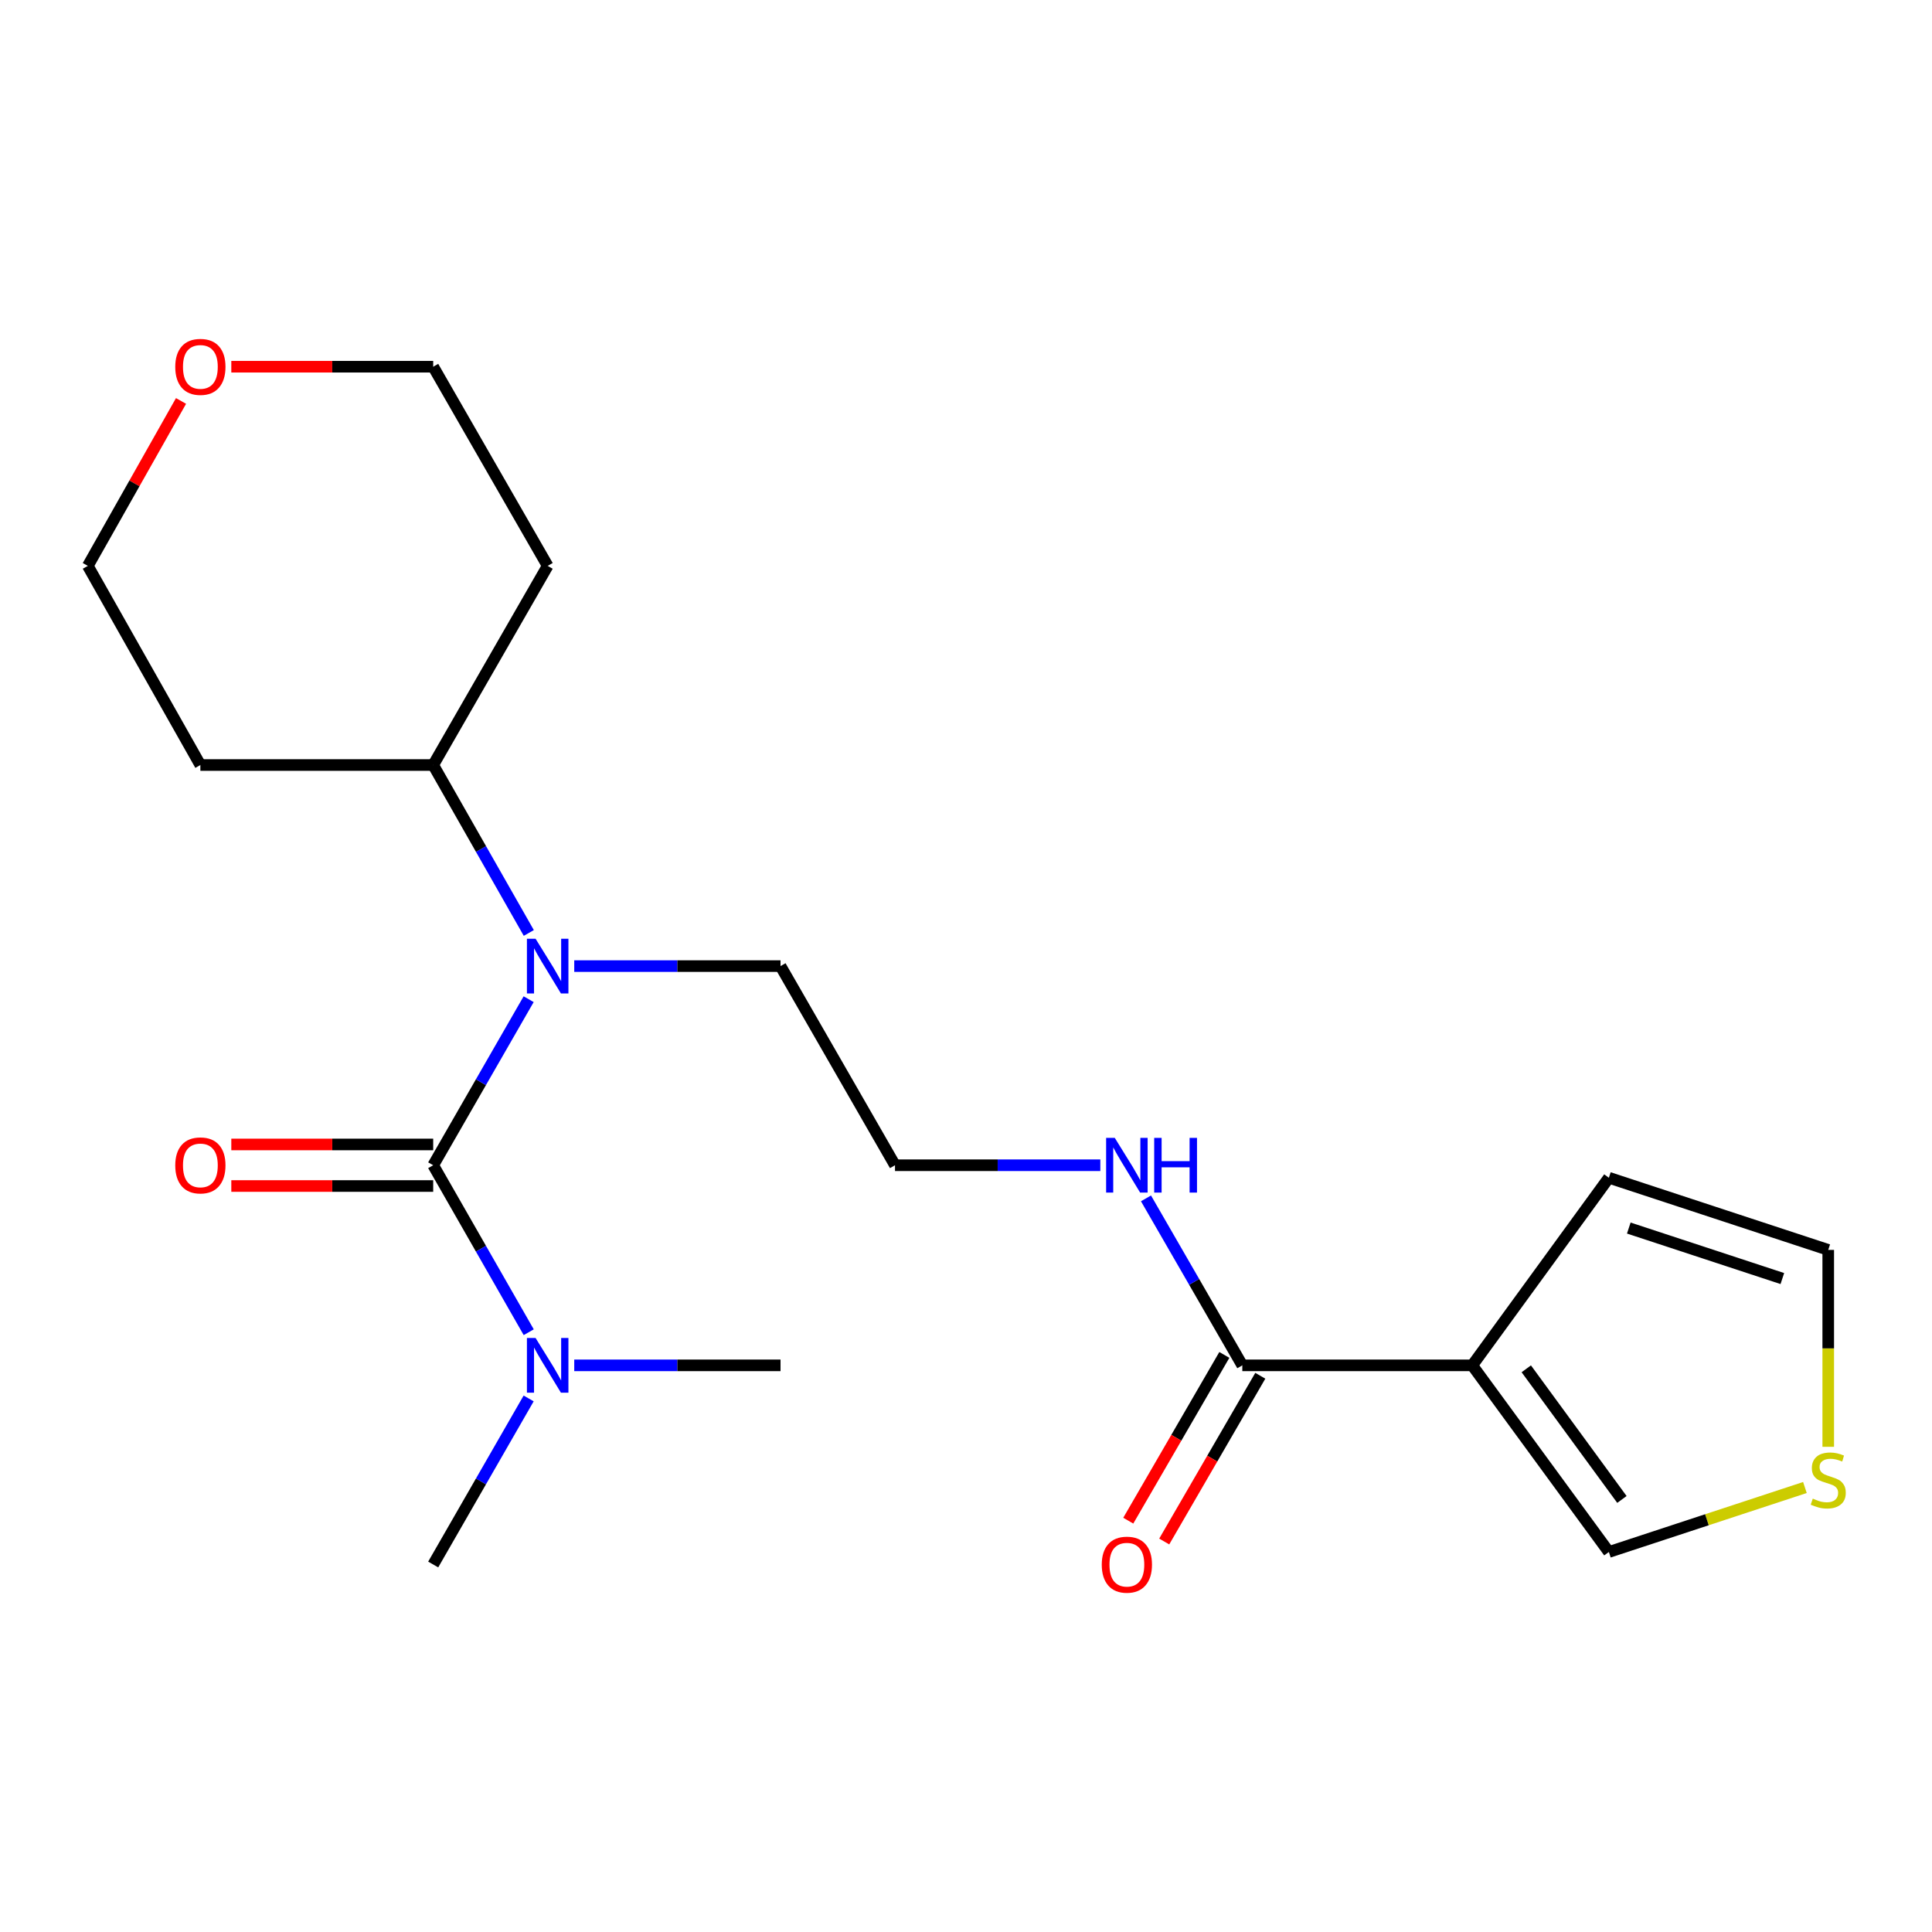 <?xml version='1.0' encoding='iso-8859-1'?>
<svg version='1.1' baseProfile='full'
              xmlns='http://www.w3.org/2000/svg'
                      xmlns:rdkit='http://www.rdkit.org/xml'
                      xmlns:xlink='http://www.w3.org/1999/xlink'
                  xml:space='preserve'
width='1000px' height='1000px' viewBox='0 0 1000 1000'>
<!-- END OF HEADER -->
<rect style='opacity:1.0;fill:#FFFFFF;stroke:none' width='1000' height='1000' x='0' y='0'> </rect>
<path class='bond-1' d='M 224.224,603.125 L 248.925,560.154' style='fill:none;fill-rule:evenodd;stroke:#000000;stroke-width:6px;stroke-linecap:butt;stroke-linejoin:miter;stroke-opacity:1' />
<path class='bond-1' d='M 248.925,560.154 L 273.627,517.183' style='fill:none;fill-rule:evenodd;stroke:#0000FF;stroke-width:6px;stroke-linecap:butt;stroke-linejoin:miter;stroke-opacity:1' />
<path class='bond-3' d='M 224.224,603.125 L 248.946,646.341' style='fill:none;fill-rule:evenodd;stroke:#000000;stroke-width:6px;stroke-linecap:butt;stroke-linejoin:miter;stroke-opacity:1' />
<path class='bond-3' d='M 248.946,646.341 L 273.668,689.558' style='fill:none;fill-rule:evenodd;stroke:#0000FF;stroke-width:6px;stroke-linecap:butt;stroke-linejoin:miter;stroke-opacity:1' />
<path class='bond-6' d='M 224.224,592.369 L 171.975,592.369' style='fill:none;fill-rule:evenodd;stroke:#000000;stroke-width:6px;stroke-linecap:butt;stroke-linejoin:miter;stroke-opacity:1' />
<path class='bond-6' d='M 171.975,592.369 L 119.727,592.369' style='fill:none;fill-rule:evenodd;stroke:#FF0000;stroke-width:6px;stroke-linecap:butt;stroke-linejoin:miter;stroke-opacity:1' />
<path class='bond-6' d='M 224.224,613.881 L 171.975,613.881' style='fill:none;fill-rule:evenodd;stroke:#000000;stroke-width:6px;stroke-linecap:butt;stroke-linejoin:miter;stroke-opacity:1' />
<path class='bond-6' d='M 171.975,613.881 L 119.727,613.881' style='fill:none;fill-rule:evenodd;stroke:#FF0000;stroke-width:6px;stroke-linecap:butt;stroke-linejoin:miter;stroke-opacity:1' />
<path class='bond-0' d='M 762.037,706.701 L 643.021,706.701' style='fill:none;fill-rule:evenodd;stroke:#000000;stroke-width:6px;stroke-linecap:butt;stroke-linejoin:miter;stroke-opacity:1' />
<path class='bond-5' d='M 762.037,706.701 L 832.749,803.31' style='fill:none;fill-rule:evenodd;stroke:#000000;stroke-width:6px;stroke-linecap:butt;stroke-linejoin:miter;stroke-opacity:1' />
<path class='bond-5' d='M 790.002,708.487 L 839.5,776.113' style='fill:none;fill-rule:evenodd;stroke:#000000;stroke-width:6px;stroke-linecap:butt;stroke-linejoin:miter;stroke-opacity:1' />
<path class='bond-7' d='M 762.037,706.701 L 832.749,609.602' style='fill:none;fill-rule:evenodd;stroke:#000000;stroke-width:6px;stroke-linecap:butt;stroke-linejoin:miter;stroke-opacity:1' />
<path class='bond-8' d='M 273.709,482.897 L 248.966,439.435' style='fill:none;fill-rule:evenodd;stroke:#0000FF;stroke-width:6px;stroke-linecap:butt;stroke-linejoin:miter;stroke-opacity:1' />
<path class='bond-8' d='M 248.966,439.435 L 224.224,395.973' style='fill:none;fill-rule:evenodd;stroke:#000000;stroke-width:6px;stroke-linecap:butt;stroke-linejoin:miter;stroke-opacity:1' />
<path class='bond-13' d='M 297.228,500.051 L 350.612,500.051' style='fill:none;fill-rule:evenodd;stroke:#0000FF;stroke-width:6px;stroke-linecap:butt;stroke-linejoin:miter;stroke-opacity:1' />
<path class='bond-13' d='M 350.612,500.051 L 403.997,500.051' style='fill:none;fill-rule:evenodd;stroke:#000000;stroke-width:6px;stroke-linecap:butt;stroke-linejoin:miter;stroke-opacity:1' />
<path class='bond-2' d='M 643.021,706.701 L 618.091,663.488' style='fill:none;fill-rule:evenodd;stroke:#000000;stroke-width:6px;stroke-linecap:butt;stroke-linejoin:miter;stroke-opacity:1' />
<path class='bond-2' d='M 618.091,663.488 L 593.161,620.274' style='fill:none;fill-rule:evenodd;stroke:#0000FF;stroke-width:6px;stroke-linecap:butt;stroke-linejoin:miter;stroke-opacity:1' />
<path class='bond-10' d='M 633.716,701.307 L 608.853,744.201' style='fill:none;fill-rule:evenodd;stroke:#000000;stroke-width:6px;stroke-linecap:butt;stroke-linejoin:miter;stroke-opacity:1' />
<path class='bond-10' d='M 608.853,744.201 L 583.99,787.094' style='fill:none;fill-rule:evenodd;stroke:#FF0000;stroke-width:6px;stroke-linecap:butt;stroke-linejoin:miter;stroke-opacity:1' />
<path class='bond-10' d='M 652.326,712.095 L 627.463,754.988' style='fill:none;fill-rule:evenodd;stroke:#000000;stroke-width:6px;stroke-linecap:butt;stroke-linejoin:miter;stroke-opacity:1' />
<path class='bond-10' d='M 627.463,754.988 L 602.6,797.882' style='fill:none;fill-rule:evenodd;stroke:#FF0000;stroke-width:6px;stroke-linecap:butt;stroke-linejoin:miter;stroke-opacity:1' />
<path class='bond-19' d='M 297.228,706.701 L 350.612,706.701' style='fill:none;fill-rule:evenodd;stroke:#0000FF;stroke-width:6px;stroke-linecap:butt;stroke-linejoin:miter;stroke-opacity:1' />
<path class='bond-19' d='M 350.612,706.701 L 403.997,706.701' style='fill:none;fill-rule:evenodd;stroke:#000000;stroke-width:6px;stroke-linecap:butt;stroke-linejoin:miter;stroke-opacity:1' />
<path class='bond-20' d='M 273.628,723.833 L 248.926,766.81' style='fill:none;fill-rule:evenodd;stroke:#0000FF;stroke-width:6px;stroke-linecap:butt;stroke-linejoin:miter;stroke-opacity:1' />
<path class='bond-20' d='M 248.926,766.81 L 224.224,809.787' style='fill:none;fill-rule:evenodd;stroke:#000000;stroke-width:6px;stroke-linecap:butt;stroke-linejoin:miter;stroke-opacity:1' />
<path class='bond-4' d='M 934.223,769.933 L 883.486,786.622' style='fill:none;fill-rule:evenodd;stroke:#CCCC00;stroke-width:6px;stroke-linecap:butt;stroke-linejoin:miter;stroke-opacity:1' />
<path class='bond-4' d='M 883.486,786.622 L 832.749,803.31' style='fill:none;fill-rule:evenodd;stroke:#000000;stroke-width:6px;stroke-linecap:butt;stroke-linejoin:miter;stroke-opacity:1' />
<path class='bond-22' d='M 946.292,748.869 L 946.292,697.908' style='fill:none;fill-rule:evenodd;stroke:#CCCC00;stroke-width:6px;stroke-linecap:butt;stroke-linejoin:miter;stroke-opacity:1' />
<path class='bond-22' d='M 946.292,697.908 L 946.292,646.948' style='fill:none;fill-rule:evenodd;stroke:#000000;stroke-width:6px;stroke-linecap:butt;stroke-linejoin:miter;stroke-opacity:1' />
<path class='bond-9' d='M 832.749,609.602 L 946.292,646.948' style='fill:none;fill-rule:evenodd;stroke:#000000;stroke-width:6px;stroke-linecap:butt;stroke-linejoin:miter;stroke-opacity:1' />
<path class='bond-9' d='M 843.059,635.638 L 922.539,661.78' style='fill:none;fill-rule:evenodd;stroke:#000000;stroke-width:6px;stroke-linecap:butt;stroke-linejoin:miter;stroke-opacity:1' />
<path class='bond-14' d='M 224.224,395.973 L 103.714,395.973' style='fill:none;fill-rule:evenodd;stroke:#000000;stroke-width:6px;stroke-linecap:butt;stroke-linejoin:miter;stroke-opacity:1' />
<path class='bond-15' d='M 224.224,395.973 L 283.475,292.899' style='fill:none;fill-rule:evenodd;stroke:#000000;stroke-width:6px;stroke-linecap:butt;stroke-linejoin:miter;stroke-opacity:1' />
<path class='bond-11' d='M 569.527,603.125 L 516.388,603.125' style='fill:none;fill-rule:evenodd;stroke:#0000FF;stroke-width:6px;stroke-linecap:butt;stroke-linejoin:miter;stroke-opacity:1' />
<path class='bond-11' d='M 516.388,603.125 L 463.248,603.125' style='fill:none;fill-rule:evenodd;stroke:#000000;stroke-width:6px;stroke-linecap:butt;stroke-linejoin:miter;stroke-opacity:1' />
<path class='bond-12' d='M 119.727,189.813 L 171.975,189.813' style='fill:none;fill-rule:evenodd;stroke:#FF0000;stroke-width:6px;stroke-linecap:butt;stroke-linejoin:miter;stroke-opacity:1' />
<path class='bond-12' d='M 171.975,189.813 L 224.224,189.813' style='fill:none;fill-rule:evenodd;stroke:#000000;stroke-width:6px;stroke-linecap:butt;stroke-linejoin:miter;stroke-opacity:1' />
<path class='bond-21' d='M 93.699,207.533 L 69.577,250.216' style='fill:none;fill-rule:evenodd;stroke:#FF0000;stroke-width:6px;stroke-linecap:butt;stroke-linejoin:miter;stroke-opacity:1' />
<path class='bond-21' d='M 69.577,250.216 L 45.455,292.899' style='fill:none;fill-rule:evenodd;stroke:#000000;stroke-width:6px;stroke-linecap:butt;stroke-linejoin:miter;stroke-opacity:1' />
<path class='bond-16' d='M 403.997,500.051 L 463.248,603.125' style='fill:none;fill-rule:evenodd;stroke:#000000;stroke-width:6px;stroke-linecap:butt;stroke-linejoin:miter;stroke-opacity:1' />
<path class='bond-18' d='M 103.714,395.973 L 45.455,292.899' style='fill:none;fill-rule:evenodd;stroke:#000000;stroke-width:6px;stroke-linecap:butt;stroke-linejoin:miter;stroke-opacity:1' />
<path class='bond-17' d='M 283.475,292.899 L 224.224,189.813' style='fill:none;fill-rule:evenodd;stroke:#000000;stroke-width:6px;stroke-linecap:butt;stroke-linejoin:miter;stroke-opacity:1' />
<path  class='atom-2' d='M 277.215 485.891
L 286.495 500.891
Q 287.415 502.371, 288.895 505.051
Q 290.375 507.731, 290.455 507.891
L 290.455 485.891
L 294.215 485.891
L 294.215 514.211
L 290.335 514.211
L 280.375 497.811
Q 279.215 495.891, 277.975 493.691
Q 276.775 491.491, 276.415 490.811
L 276.415 514.211
L 272.735 514.211
L 272.735 485.891
L 277.215 485.891
' fill='#0000FF'/>
<path  class='atom-4' d='M 277.215 692.541
L 286.495 707.541
Q 287.415 709.021, 288.895 711.701
Q 290.375 714.381, 290.455 714.541
L 290.455 692.541
L 294.215 692.541
L 294.215 720.861
L 290.335 720.861
L 280.375 704.461
Q 279.215 702.541, 277.975 700.341
Q 276.775 698.141, 276.415 697.461
L 276.415 720.861
L 272.735 720.861
L 272.735 692.541
L 277.215 692.541
' fill='#0000FF'/>
<path  class='atom-5' d='M 938.292 775.684
Q 938.612 775.804, 939.932 776.364
Q 941.252 776.924, 942.692 777.284
Q 944.172 777.604, 945.612 777.604
Q 948.292 777.604, 949.852 776.324
Q 951.412 775.004, 951.412 772.724
Q 951.412 771.164, 950.612 770.204
Q 949.852 769.244, 948.652 768.724
Q 947.452 768.204, 945.452 767.604
Q 942.932 766.844, 941.412 766.124
Q 939.932 765.404, 938.852 763.884
Q 937.812 762.364, 937.812 759.804
Q 937.812 756.244, 940.212 754.044
Q 942.652 751.844, 947.452 751.844
Q 950.732 751.844, 954.452 753.404
L 953.532 756.484
Q 950.132 755.084, 947.572 755.084
Q 944.812 755.084, 943.292 756.244
Q 941.772 757.364, 941.812 759.324
Q 941.812 760.844, 942.572 761.764
Q 943.372 762.684, 944.492 763.204
Q 945.652 763.724, 947.572 764.324
Q 950.132 765.124, 951.652 765.924
Q 953.172 766.724, 954.252 768.364
Q 955.372 769.964, 955.372 772.724
Q 955.372 776.644, 952.732 778.764
Q 950.132 780.844, 945.772 780.844
Q 943.252 780.844, 941.332 780.284
Q 939.452 779.764, 937.212 778.844
L 938.292 775.684
' fill='#CCCC00'/>
<path  class='atom-7' d='M 90.714 603.205
Q 90.714 596.405, 94.074 592.605
Q 97.434 588.805, 103.714 588.805
Q 109.994 588.805, 113.354 592.605
Q 116.714 596.405, 116.714 603.205
Q 116.714 610.085, 113.314 614.005
Q 109.914 617.885, 103.714 617.885
Q 97.474 617.885, 94.074 614.005
Q 90.714 610.125, 90.714 603.205
M 103.714 614.685
Q 108.034 614.685, 110.354 611.805
Q 112.714 608.885, 112.714 603.205
Q 112.714 597.645, 110.354 594.845
Q 108.034 592.005, 103.714 592.005
Q 99.394 592.005, 97.034 594.805
Q 94.714 597.605, 94.714 603.205
Q 94.714 608.925, 97.034 611.805
Q 99.394 614.685, 103.714 614.685
' fill='#FF0000'/>
<path  class='atom-11' d='M 570.268 809.867
Q 570.268 803.067, 573.628 799.267
Q 576.988 795.467, 583.268 795.467
Q 589.548 795.467, 592.908 799.267
Q 596.268 803.067, 596.268 809.867
Q 596.268 816.747, 592.868 820.667
Q 589.468 824.547, 583.268 824.547
Q 577.028 824.547, 573.628 820.667
Q 570.268 816.787, 570.268 809.867
M 583.268 821.347
Q 587.588 821.347, 589.908 818.467
Q 592.268 815.547, 592.268 809.867
Q 592.268 804.307, 589.908 801.507
Q 587.588 798.667, 583.268 798.667
Q 578.948 798.667, 576.588 801.467
Q 574.268 804.267, 574.268 809.867
Q 574.268 815.587, 576.588 818.467
Q 578.948 821.347, 583.268 821.347
' fill='#FF0000'/>
<path  class='atom-12' d='M 577.008 588.965
L 586.288 603.965
Q 587.208 605.445, 588.688 608.125
Q 590.168 610.805, 590.248 610.965
L 590.248 588.965
L 594.008 588.965
L 594.008 617.285
L 590.128 617.285
L 580.168 600.885
Q 579.008 598.965, 577.768 596.765
Q 576.568 594.565, 576.208 593.885
L 576.208 617.285
L 572.528 617.285
L 572.528 588.965
L 577.008 588.965
' fill='#0000FF'/>
<path  class='atom-12' d='M 597.408 588.965
L 601.248 588.965
L 601.248 601.005
L 615.728 601.005
L 615.728 588.965
L 619.568 588.965
L 619.568 617.285
L 615.728 617.285
L 615.728 604.205
L 601.248 604.205
L 601.248 617.285
L 597.408 617.285
L 597.408 588.965
' fill='#0000FF'/>
<path  class='atom-13' d='M 90.714 189.893
Q 90.714 183.093, 94.074 179.293
Q 97.434 175.493, 103.714 175.493
Q 109.994 175.493, 113.354 179.293
Q 116.714 183.093, 116.714 189.893
Q 116.714 196.773, 113.314 200.693
Q 109.914 204.573, 103.714 204.573
Q 97.474 204.573, 94.074 200.693
Q 90.714 196.813, 90.714 189.893
M 103.714 201.373
Q 108.034 201.373, 110.354 198.493
Q 112.714 195.573, 112.714 189.893
Q 112.714 184.333, 110.354 181.533
Q 108.034 178.693, 103.714 178.693
Q 99.394 178.693, 97.034 181.493
Q 94.714 184.293, 94.714 189.893
Q 94.714 195.613, 97.034 198.493
Q 99.394 201.373, 103.714 201.373
' fill='#FF0000'/>
</svg>
